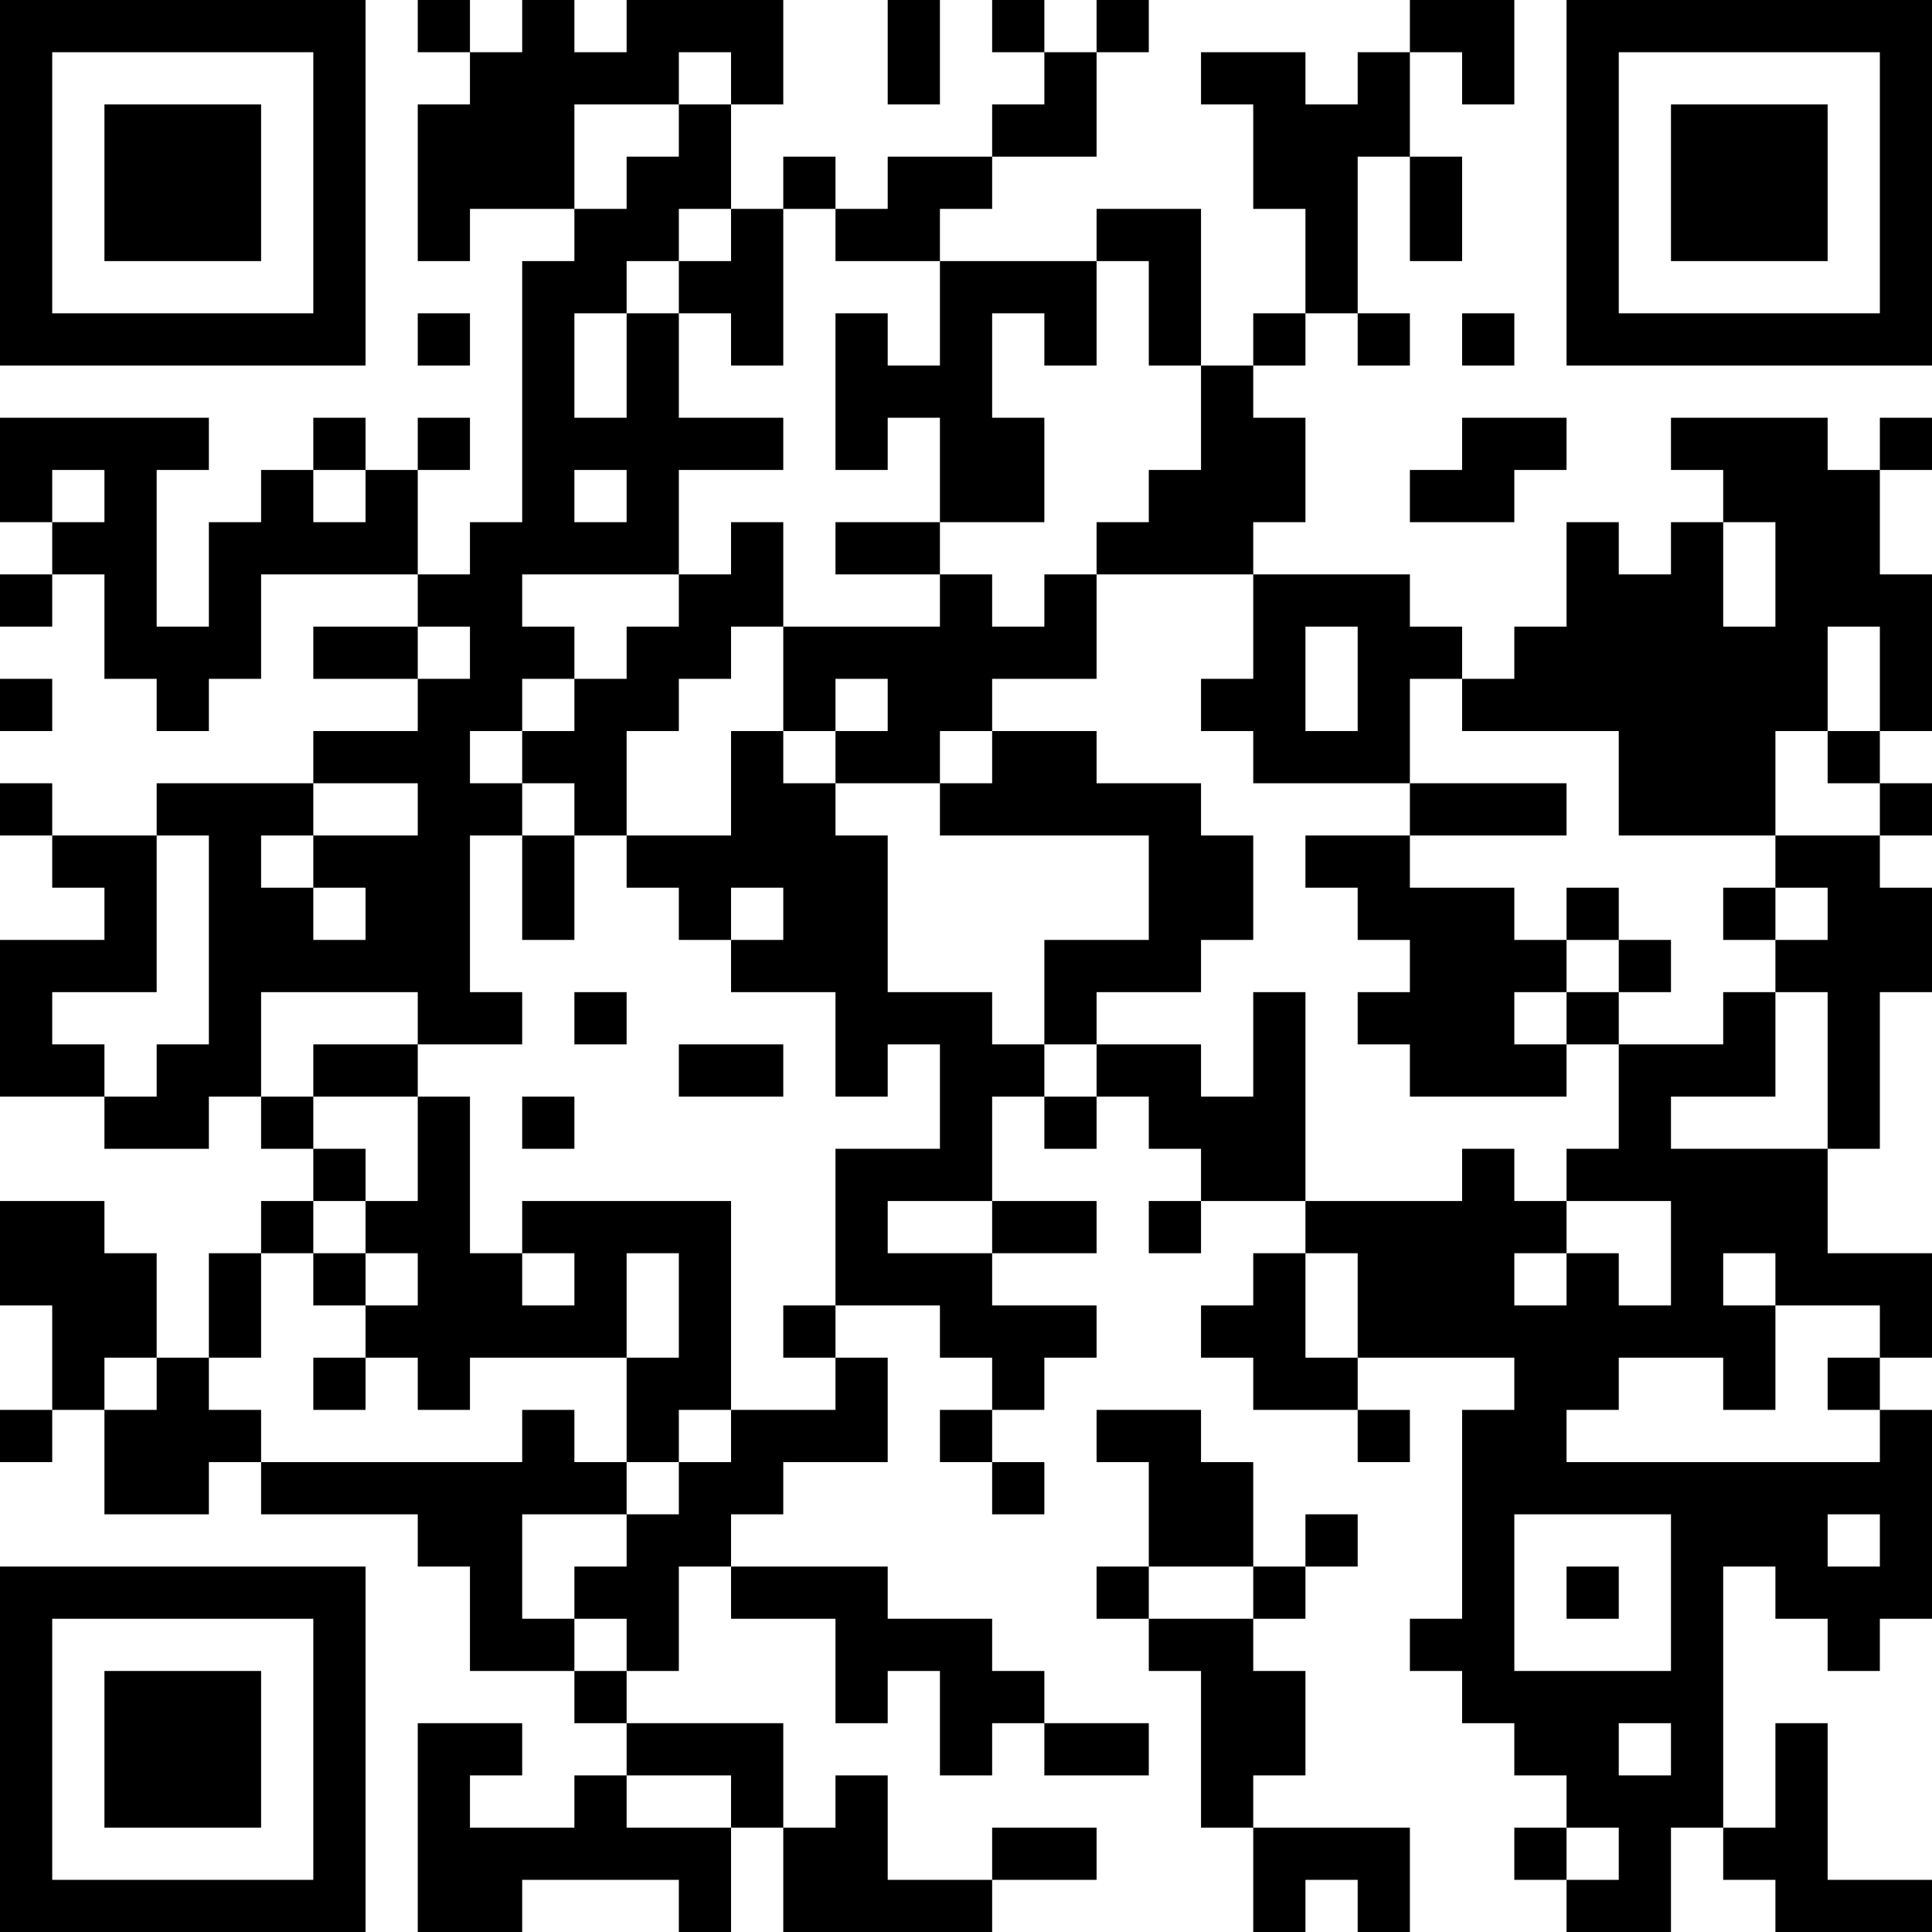 <?xml version="1.0" encoding="UTF-8"?>
<svg xmlns="http://www.w3.org/2000/svg" version="1.1" width="250" height="250" viewBox="0 0 250 250"><rect x="0" y="0" width="250" height="250" fill="#ffffff"/><g transform="scale(6.757)"><g transform="translate(0,0)"><path fill-rule="evenodd" d="M8 0L8 1L9 1L9 2L8 2L8 5L9 5L9 4L11 4L11 5L10 5L10 10L9 10L9 11L8 11L8 9L9 9L9 8L8 8L8 9L7 9L7 8L6 8L6 9L5 9L5 10L4 10L4 12L3 12L3 9L4 9L4 8L0 8L0 10L1 10L1 11L0 11L0 12L1 12L1 11L2 11L2 13L3 13L3 14L4 14L4 13L5 13L5 11L8 11L8 12L6 12L6 13L8 13L8 14L6 14L6 15L3 15L3 16L1 16L1 15L0 15L0 16L1 16L1 17L2 17L2 18L0 18L0 21L2 21L2 22L4 22L4 21L5 21L5 22L6 22L6 23L5 23L5 24L4 24L4 26L3 26L3 24L2 24L2 23L0 23L0 25L1 25L1 27L0 27L0 28L1 28L1 27L2 27L2 29L4 29L4 28L5 28L5 29L8 29L8 30L9 30L9 32L11 32L11 33L12 33L12 34L11 34L11 35L9 35L9 34L10 34L10 33L8 33L8 37L10 37L10 36L13 36L13 37L14 37L14 35L15 35L15 37L19 37L19 36L21 36L21 35L19 35L19 36L17 36L17 34L16 34L16 35L15 35L15 33L12 33L12 32L13 32L13 30L14 30L14 31L16 31L16 33L17 33L17 32L18 32L18 34L19 34L19 33L20 33L20 34L22 34L22 33L20 33L20 32L19 32L19 31L17 31L17 30L14 30L14 29L15 29L15 28L17 28L17 26L16 26L16 25L18 25L18 26L19 26L19 27L18 27L18 28L19 28L19 29L20 29L20 28L19 28L19 27L20 27L20 26L21 26L21 25L19 25L19 24L21 24L21 23L19 23L19 21L20 21L20 22L21 22L21 21L22 21L22 22L23 22L23 23L22 23L22 24L23 24L23 23L25 23L25 24L24 24L24 25L23 25L23 26L24 26L24 27L26 27L26 28L27 28L27 27L26 27L26 26L29 26L29 27L28 27L28 31L27 31L27 32L28 32L28 33L29 33L29 34L30 34L30 35L29 35L29 36L30 36L30 37L32 37L32 35L33 35L33 36L34 36L34 37L37 37L37 36L35 36L35 33L34 33L34 35L33 35L33 30L34 30L34 31L35 31L35 32L36 32L36 31L37 31L37 27L36 27L36 26L37 26L37 24L35 24L35 22L36 22L36 19L37 19L37 17L36 17L36 16L37 16L37 15L36 15L36 14L37 14L37 11L36 11L36 9L37 9L37 8L36 8L36 9L35 9L35 8L32 8L32 9L33 9L33 10L32 10L32 11L31 11L31 10L30 10L30 12L29 12L29 13L28 13L28 12L27 12L27 11L24 11L24 10L25 10L25 8L24 8L24 7L25 7L25 6L26 6L26 7L27 7L27 6L26 6L26 3L27 3L27 5L28 5L28 3L27 3L27 1L28 1L28 2L29 2L29 0L27 0L27 1L26 1L26 2L25 2L25 1L23 1L23 2L24 2L24 4L25 4L25 6L24 6L24 7L23 7L23 4L21 4L21 5L18 5L18 4L19 4L19 3L21 3L21 1L22 1L22 0L21 0L21 1L20 1L20 0L19 0L19 1L20 1L20 2L19 2L19 3L17 3L17 4L16 4L16 3L15 3L15 4L14 4L14 2L15 2L15 0L12 0L12 1L11 1L11 0L10 0L10 1L9 1L9 0ZM17 0L17 2L18 2L18 0ZM13 1L13 2L11 2L11 4L12 4L12 3L13 3L13 2L14 2L14 1ZM13 4L13 5L12 5L12 6L11 6L11 8L12 8L12 6L13 6L13 8L15 8L15 9L13 9L13 11L10 11L10 12L11 12L11 13L10 13L10 14L9 14L9 15L10 15L10 16L9 16L9 19L10 19L10 20L8 20L8 19L5 19L5 21L6 21L6 22L7 22L7 23L6 23L6 24L5 24L5 26L4 26L4 27L5 27L5 28L10 28L10 27L11 27L11 28L12 28L12 29L10 29L10 31L11 31L11 32L12 32L12 31L11 31L11 30L12 30L12 29L13 29L13 28L14 28L14 27L16 27L16 26L15 26L15 25L16 25L16 22L18 22L18 20L17 20L17 21L16 21L16 19L14 19L14 18L15 18L15 17L14 17L14 18L13 18L13 17L12 17L12 16L14 16L14 14L15 14L15 15L16 15L16 16L17 16L17 19L19 19L19 20L20 20L20 21L21 21L21 20L23 20L23 21L24 21L24 19L25 19L25 23L28 23L28 22L29 22L29 23L30 23L30 24L29 24L29 25L30 25L30 24L31 24L31 25L32 25L32 23L30 23L30 22L31 22L31 20L33 20L33 19L34 19L34 21L32 21L32 22L35 22L35 19L34 19L34 18L35 18L35 17L34 17L34 16L36 16L36 15L35 15L35 14L36 14L36 12L35 12L35 14L34 14L34 16L31 16L31 14L28 14L28 13L27 13L27 15L24 15L24 14L23 14L23 13L24 13L24 11L21 11L21 10L22 10L22 9L23 9L23 7L22 7L22 5L21 5L21 7L20 7L20 6L19 6L19 8L20 8L20 10L18 10L18 8L17 8L17 9L16 9L16 6L17 6L17 7L18 7L18 5L16 5L16 4L15 4L15 7L14 7L14 6L13 6L13 5L14 5L14 4ZM8 6L8 7L9 7L9 6ZM28 6L28 7L29 7L29 6ZM28 8L28 9L27 9L27 10L29 10L29 9L30 9L30 8ZM1 9L1 10L2 10L2 9ZM6 9L6 10L7 10L7 9ZM11 9L11 10L12 10L12 9ZM14 10L14 11L13 11L13 12L12 12L12 13L11 13L11 14L10 14L10 15L11 15L11 16L10 16L10 18L11 18L11 16L12 16L12 14L13 14L13 13L14 13L14 12L15 12L15 14L16 14L16 15L18 15L18 16L22 16L22 18L20 18L20 20L21 20L21 19L23 19L23 18L24 18L24 16L23 16L23 15L21 15L21 14L19 14L19 13L21 13L21 11L20 11L20 12L19 12L19 11L18 11L18 10L16 10L16 11L18 11L18 12L15 12L15 10ZM33 10L33 12L34 12L34 10ZM8 12L8 13L9 13L9 12ZM25 12L25 14L26 14L26 12ZM0 13L0 14L1 14L1 13ZM16 13L16 14L17 14L17 13ZM18 14L18 15L19 15L19 14ZM6 15L6 16L5 16L5 17L6 17L6 18L7 18L7 17L6 17L6 16L8 16L8 15ZM27 15L27 16L25 16L25 17L26 17L26 18L27 18L27 19L26 19L26 20L27 20L27 21L30 21L30 20L31 20L31 19L32 19L32 18L31 18L31 17L30 17L30 18L29 18L29 17L27 17L27 16L30 16L30 15ZM3 16L3 19L1 19L1 20L2 20L2 21L3 21L3 20L4 20L4 16ZM33 17L33 18L34 18L34 17ZM30 18L30 19L29 19L29 20L30 20L30 19L31 19L31 18ZM11 19L11 20L12 20L12 19ZM6 20L6 21L8 21L8 23L7 23L7 24L6 24L6 25L7 25L7 26L6 26L6 27L7 27L7 26L8 26L8 27L9 27L9 26L12 26L12 28L13 28L13 27L14 27L14 23L10 23L10 24L9 24L9 21L8 21L8 20ZM13 20L13 21L15 21L15 20ZM10 21L10 22L11 22L11 21ZM17 23L17 24L19 24L19 23ZM7 24L7 25L8 25L8 24ZM10 24L10 25L11 25L11 24ZM12 24L12 26L13 26L13 24ZM25 24L25 26L26 26L26 24ZM33 24L33 25L34 25L34 27L33 27L33 26L31 26L31 27L30 27L30 28L36 28L36 27L35 27L35 26L36 26L36 25L34 25L34 24ZM2 26L2 27L3 27L3 26ZM21 27L21 28L22 28L22 30L21 30L21 31L22 31L22 32L23 32L23 35L24 35L24 37L25 37L25 36L26 36L26 37L27 37L27 35L24 35L24 34L25 34L25 32L24 32L24 31L25 31L25 30L26 30L26 29L25 29L25 30L24 30L24 28L23 28L23 27ZM29 29L29 32L32 32L32 29ZM35 29L35 30L36 30L36 29ZM22 30L22 31L24 31L24 30ZM30 30L30 31L31 31L31 30ZM31 33L31 34L32 34L32 33ZM12 34L12 35L14 35L14 34ZM30 35L30 36L31 36L31 35ZM0 0L0 7L7 7L7 0ZM1 1L1 6L6 6L6 1ZM2 2L2 5L5 5L5 2ZM30 0L30 7L37 7L37 0ZM31 1L31 6L36 6L36 1ZM32 2L32 5L35 5L35 2ZM0 30L0 37L7 37L7 30ZM1 31L1 36L6 36L6 31ZM2 32L2 35L5 35L5 32Z" fill="#000000"/></g></g></svg>
